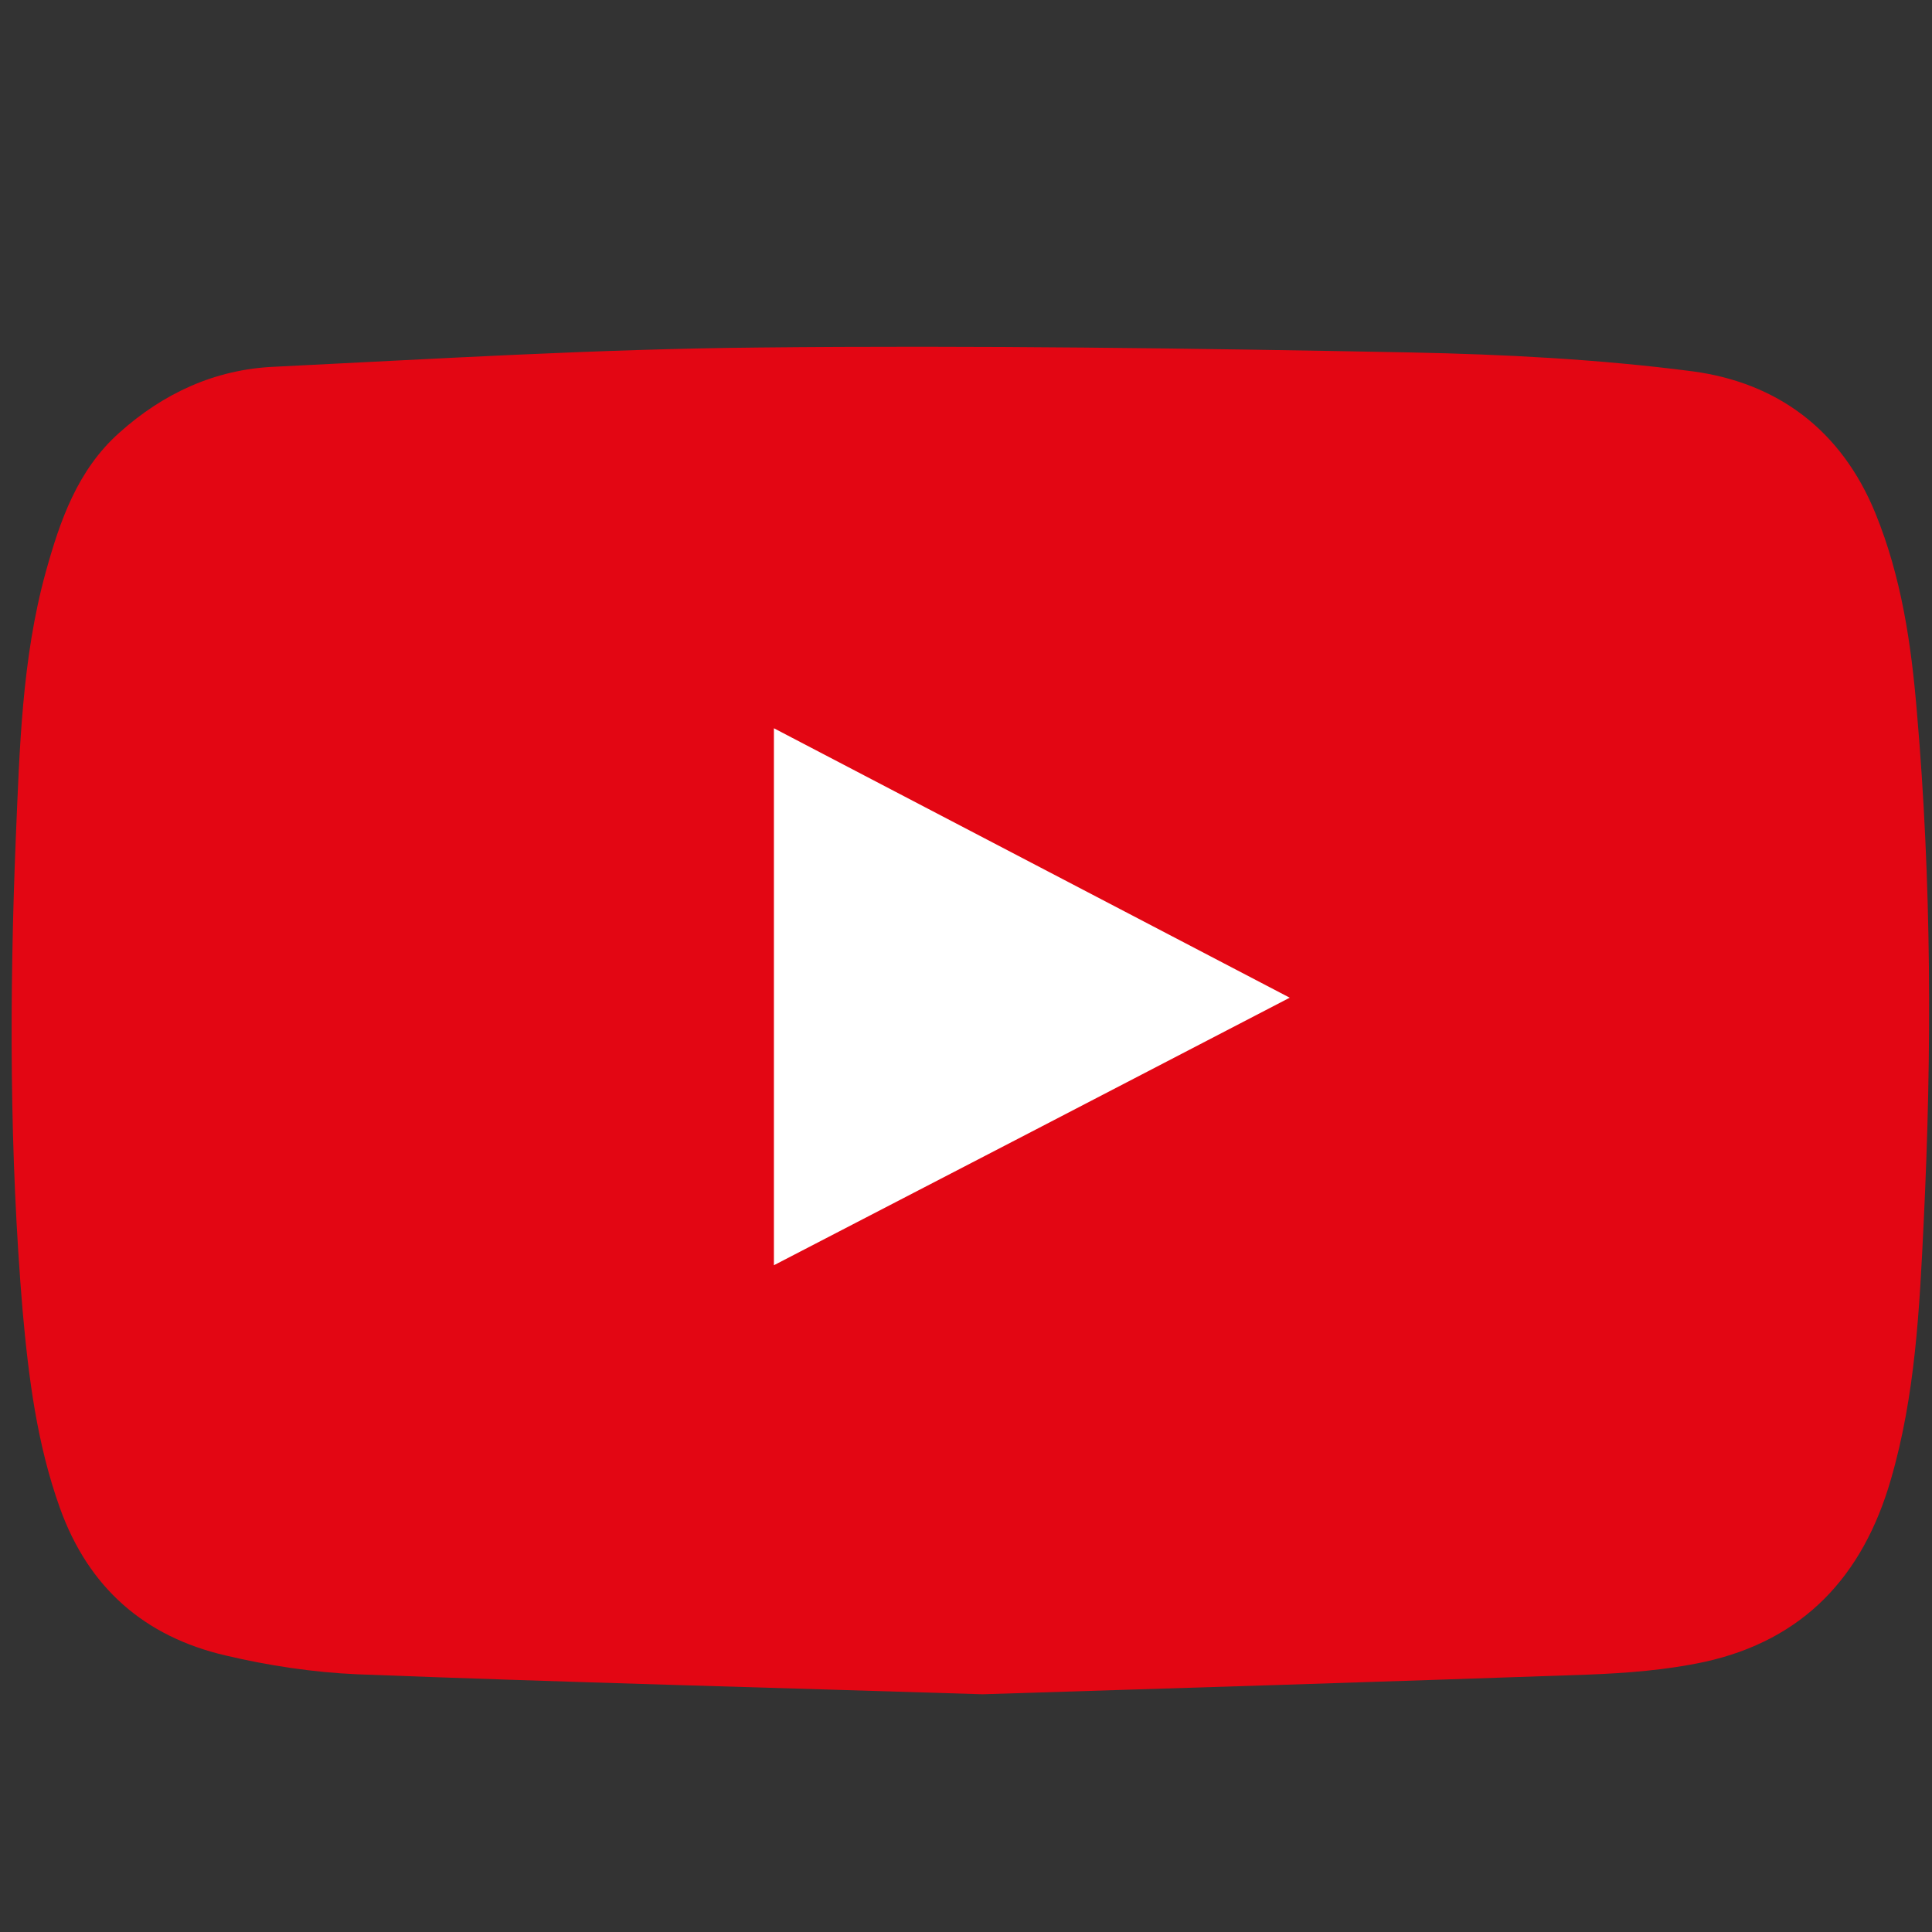 <?xml version="1.0" encoding="UTF-8"?> <svg xmlns="http://www.w3.org/2000/svg" width="59" height="59" viewBox="0 0 59 59" fill="none"><rect x="0" y="0" width="59" height="59" fill="#333333" stroke="none"/> <rect x="11" y="16" width="31" height="31" fill="white"></rect> <path d="M30.006 51.74C23.427 51.533 17.169 51.371 10.912 51.13C9.564 51.072 8.193 50.864 6.879 50.553C4.413 49.977 2.707 48.491 1.832 46.059C1.129 44.1 0.875 42.084 0.691 40.032C0.287 35.216 0.287 30.399 0.483 25.582C0.599 22.863 0.668 20.12 1.394 17.481C1.832 15.902 2.362 14.358 3.641 13.217C4.989 12.008 6.568 11.281 8.365 11.201C13.297 10.959 18.218 10.659 23.15 10.613C29.787 10.544 36.437 10.636 43.074 10.763C45.943 10.821 48.836 10.97 51.682 11.339C54.286 11.685 56.234 13.137 57.271 15.672C58.066 17.619 58.366 19.659 58.538 21.733C58.988 26.93 58.999 32.127 58.746 37.325C58.619 39.963 58.492 42.614 57.743 45.184C56.891 48.133 55.081 50.081 52.062 50.749C50.887 51.003 49.665 51.095 48.467 51.141C42.198 51.36 35.941 51.556 30.006 51.74ZM23.634 38.638C28.889 35.919 34.086 33.222 39.386 30.468C34.097 27.702 28.9 24.994 23.634 22.24C23.634 27.737 23.634 33.142 23.634 38.638Z" fill="#E30613"></path> </svg> 
